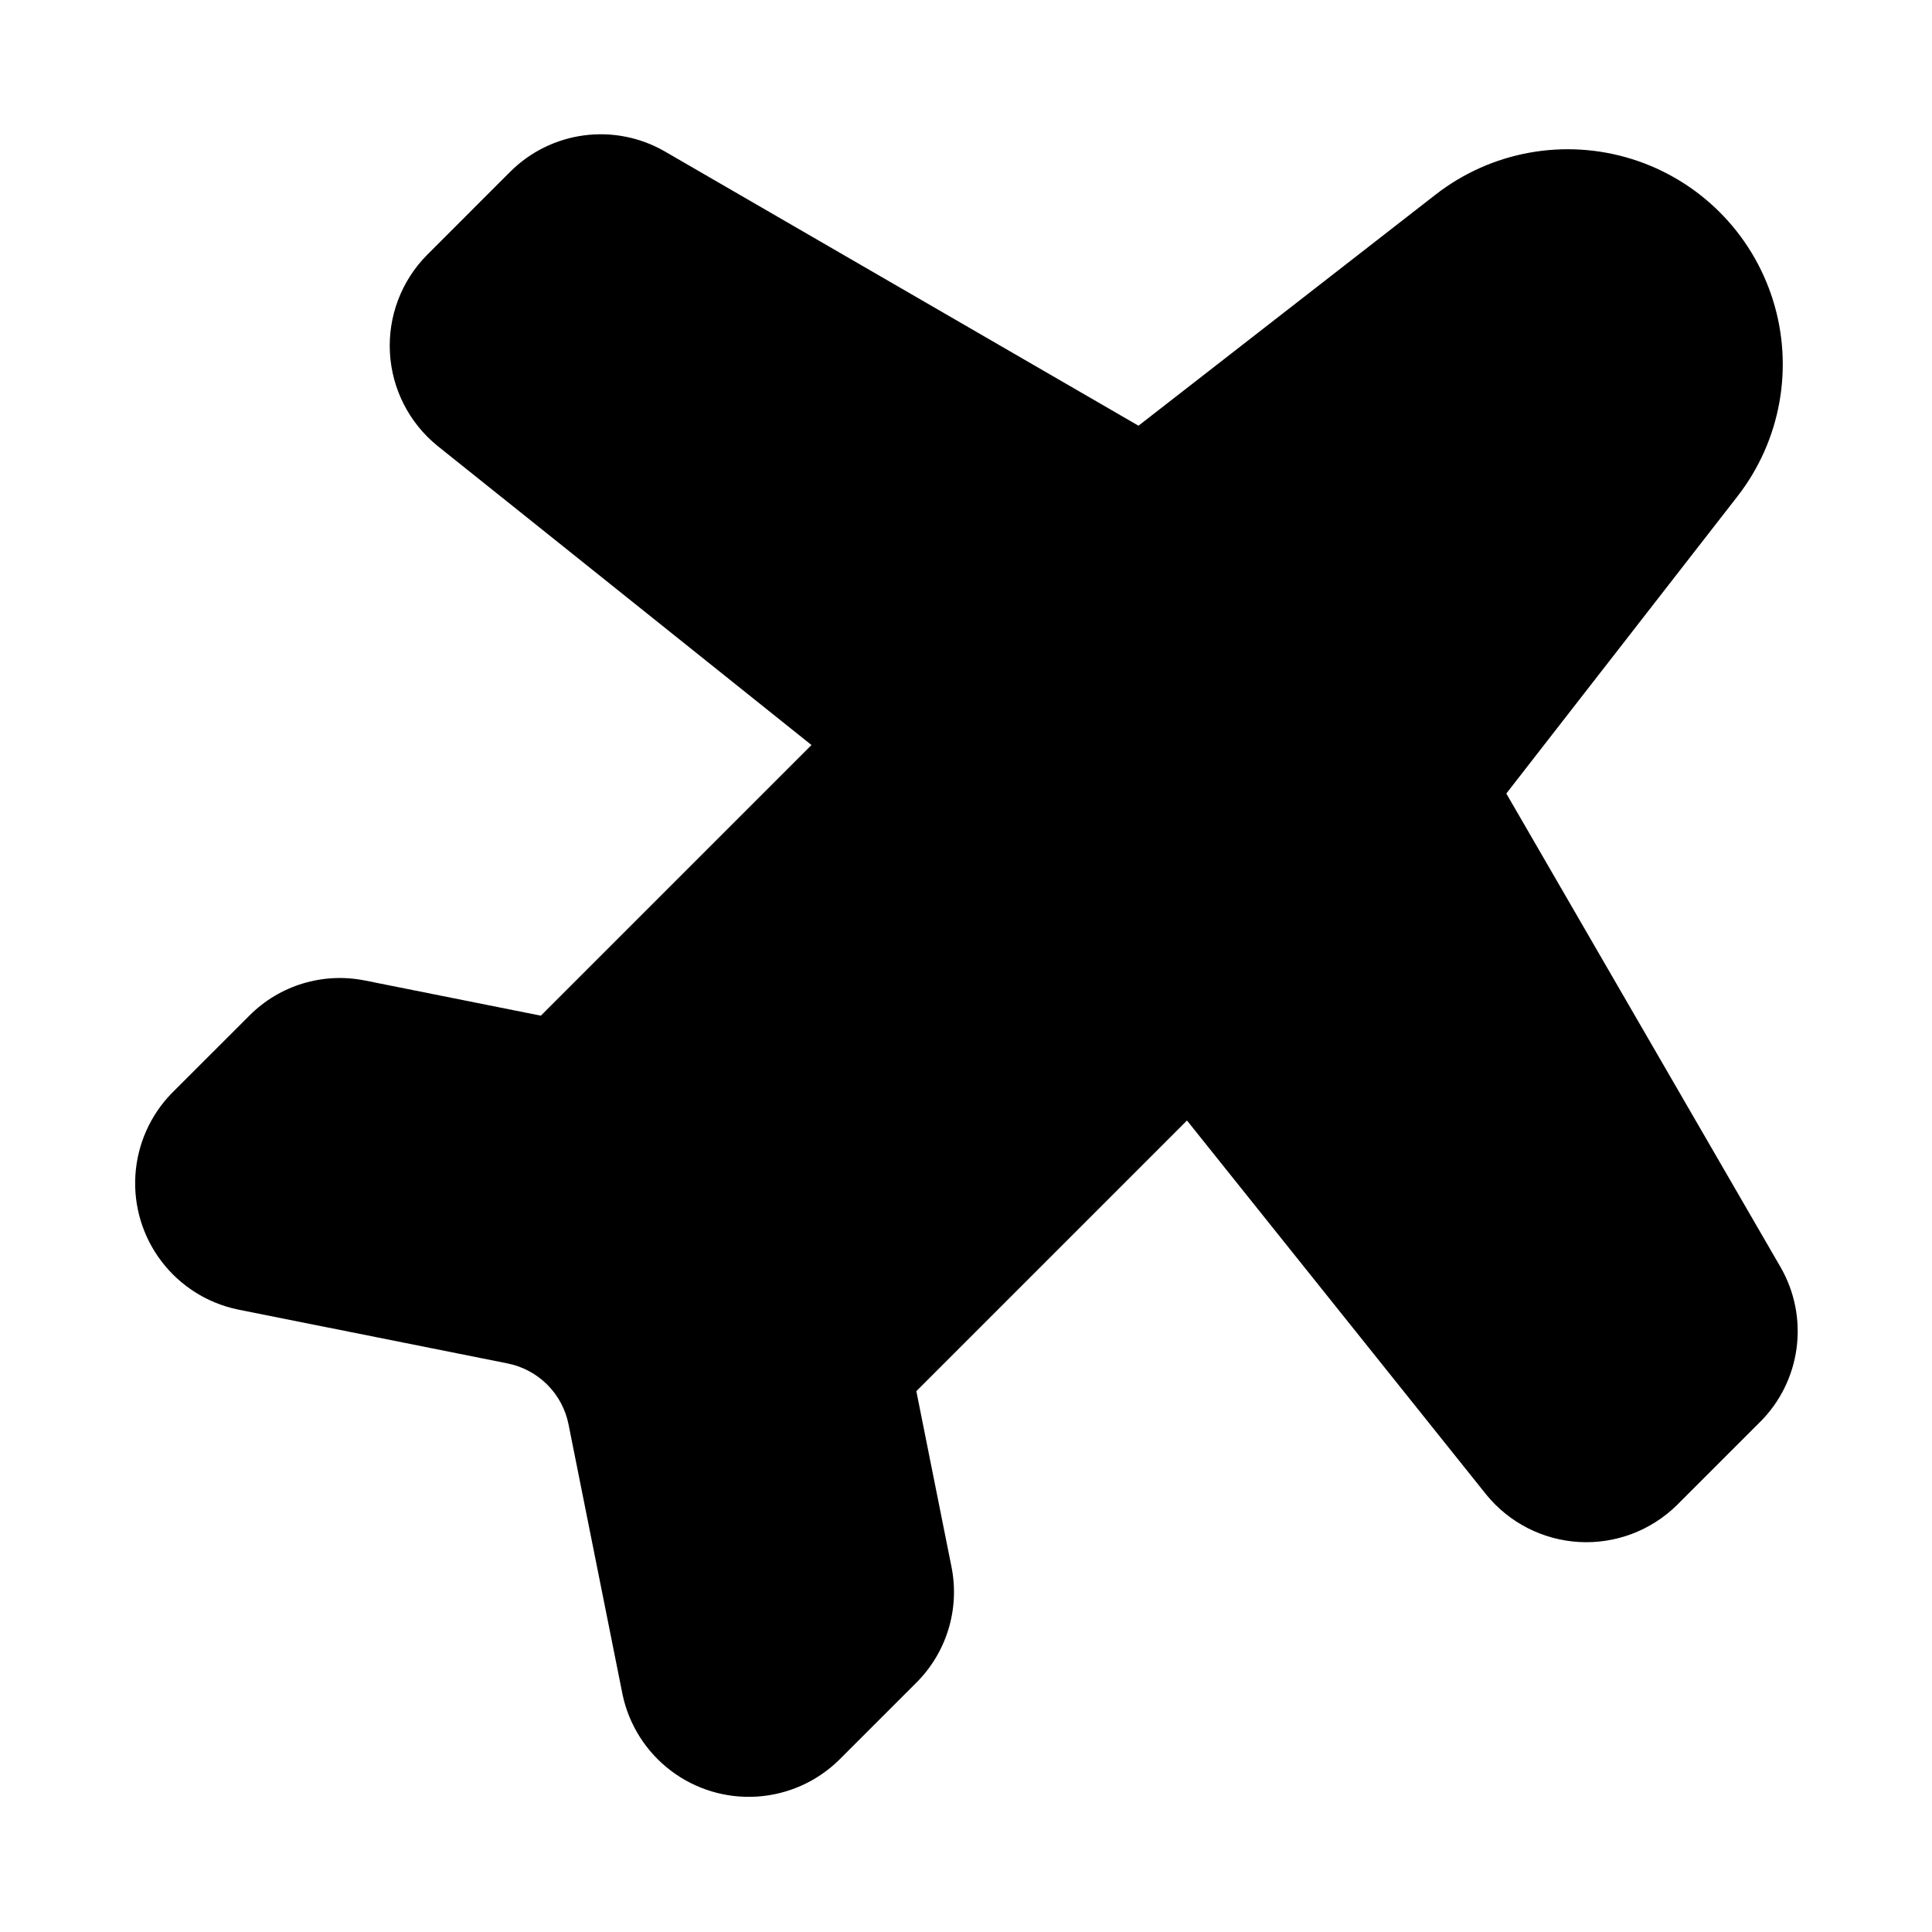 <?xml version="1.0" encoding="UTF-8"?>
<!-- Uploaded to: ICON Repo, www.iconrepo.com, Generator: ICON Repo Mixer Tools -->
<svg fill="#000000" width="800px" height="800px" version="1.1" viewBox="144 144 512 512" xmlns="http://www.w3.org/2000/svg">
 <path d="m610.45 520.82-22.062 22.062h-0.004c-6.863 6.75-16.258 10.297-25.871 9.766-9.613-0.535-18.559-5.094-24.633-12.562l-79.316-99.141-71.723 71.727 9.316 46.57c2.227 11.129-1.262 22.633-9.289 30.656l-20.566 20.559c-5.859 5.723-13.582 9.152-21.762 9.66-8.18 0.508-16.266-1.941-22.789-6.898-6.527-4.957-11.051-12.09-12.758-20.105l-14.316-71.586h0.004c-0.789-4.004-2.754-7.684-5.637-10.57-2.887-2.887-6.566-4.852-10.57-5.644l-71.602-14.316h0.004c-8.016-1.707-15.148-6.234-20.102-12.758s-7.402-14.609-6.894-22.785c0.504-8.18 3.93-15.902 9.652-21.766l20.566-20.555c8.004-8.039 19.508-11.527 30.629-9.289l46.602 9.316 71.723-71.727-99.141-79.297c-7.477-6.074-12.043-15.023-12.578-24.645-0.531-9.621 3.019-19.016 9.781-25.879l22.078-22.082c5.289-5.289 12.172-8.684 19.586-9.66 7.414-0.977 14.945 0.523 21.422 4.266l125.51 72.676 78.75-61.254c14.746-11.473 34.18-14.988 52.012-9.41 17.832 5.578 31.797 19.547 37.379 37.379 5.578 17.832 2.062 37.266-9.41 52.012l-61.254 78.75 72.676 125.51c3.738 6.481 5.234 14.012 4.254 21.43-0.977 7.418-4.375 14.305-9.664 19.594z"/>
</svg>